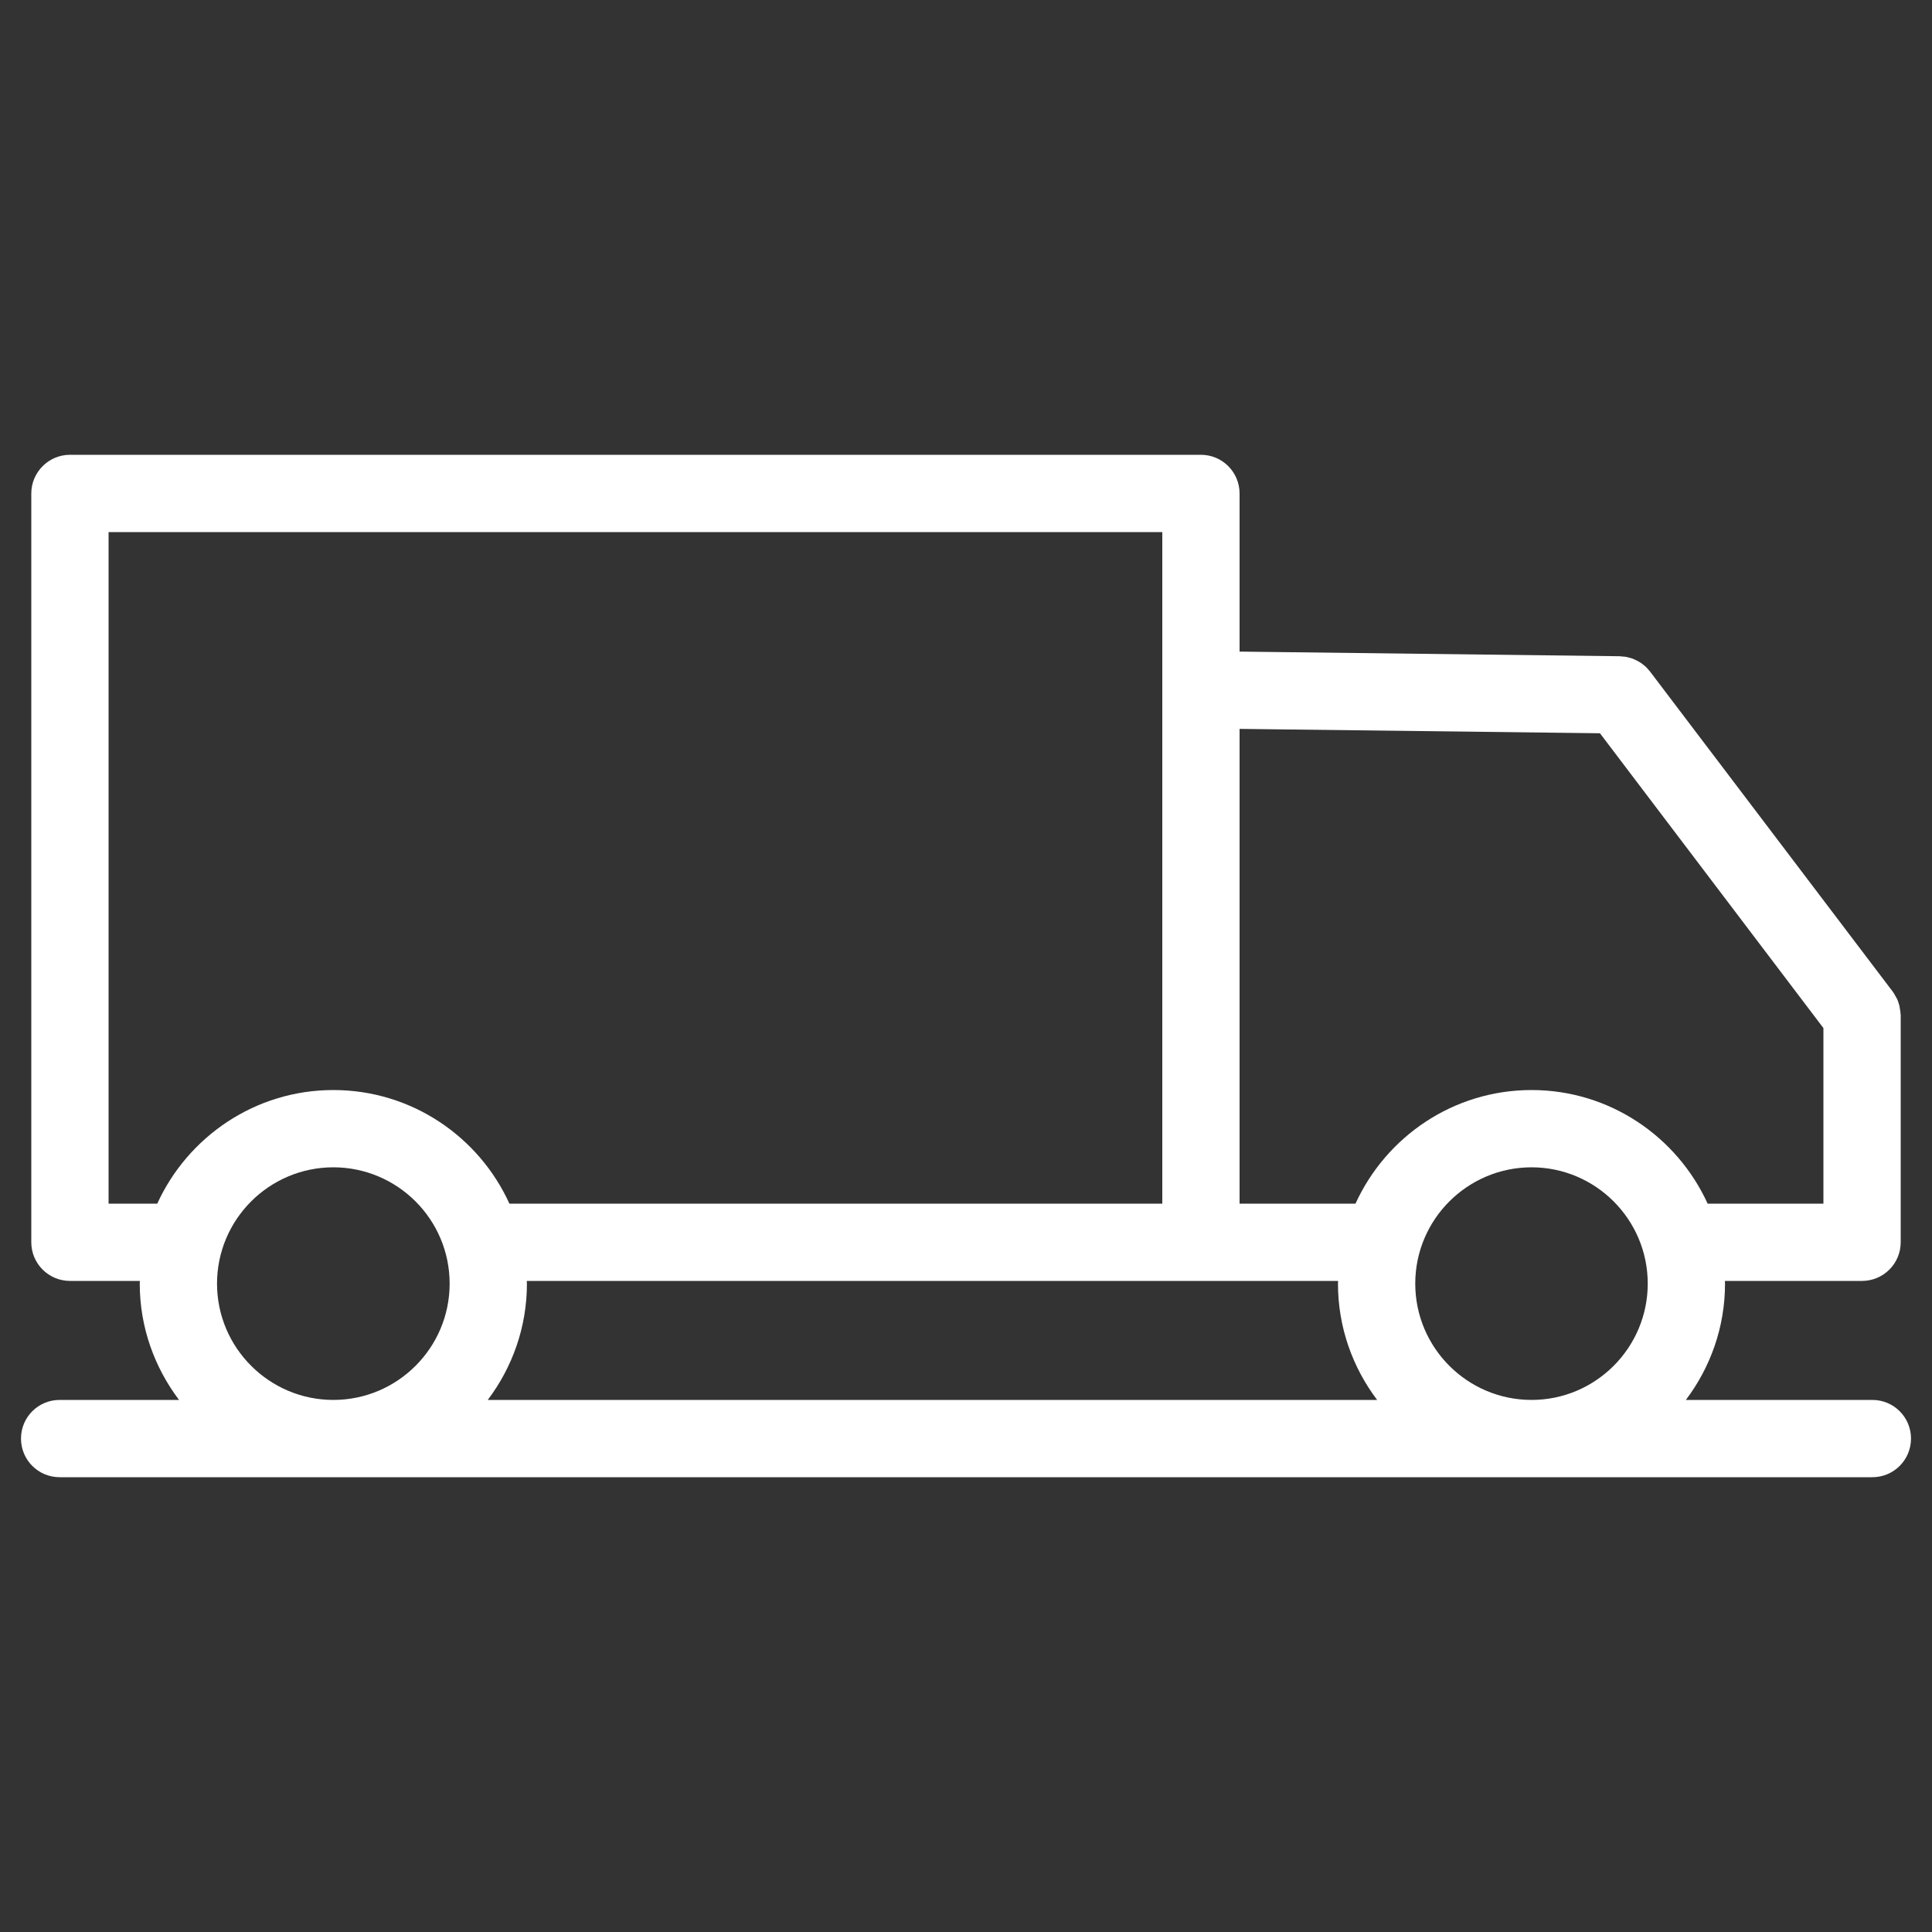 <svg xmlns="http://www.w3.org/2000/svg" viewBox="0 0 150 150" width="150" height="150">
	<rect x="0" y="0" width="150" height="150" fill="#333333" stroke="none"/>
	<style>
		tspan { white-space:pre }
		.shp0 { fill: #ffffff } 
	</style>
	<path id="Layer" fill-rule="evenodd" class="shp0" d="M148.37 111.69C148.37 113.35 147.03 114.69 145.37 114.69L4.63 114.69C2.97 114.69 1.63 113.35 1.63 111.69C1.63 110.03 2.97 108.69 4.63 108.69L13.9 108.69C12 106.17 10.85 103.05 10.85 99.66C10.85 99.59 10.86 99.52 10.86 99.45L5.43 99.45C3.78 99.45 2.43 98.11 2.43 96.45L2.43 38.31C2.43 36.66 3.78 35.31 5.43 35.31L93.24 35.31C94.9 35.31 96.24 36.66 96.24 38.31L96.24 50.59L125.76 50.95C125.81 50.95 125.87 50.96 125.92 50.97C126.03 50.97 126.14 50.98 126.25 51C126.34 51.02 126.43 51.04 126.52 51.07C126.62 51.09 126.71 51.12 126.81 51.16C126.9 51.2 126.98 51.24 127.07 51.28C127.15 51.32 127.24 51.37 127.32 51.42C127.41 51.47 127.48 51.53 127.56 51.59C127.64 51.65 127.71 51.71 127.78 51.77C127.85 51.85 127.93 51.93 128 52.01C128.03 52.06 128.08 52.09 128.11 52.14L146.96 77C146.97 77.02 146.98 77.04 147 77.06C147.06 77.15 147.12 77.25 147.17 77.35C147.21 77.42 147.26 77.5 147.3 77.58C147.34 77.67 147.37 77.76 147.4 77.86C147.43 77.95 147.46 78.04 147.48 78.14C147.5 78.23 147.51 78.31 147.52 78.4C147.54 78.51 147.56 78.62 147.56 78.73C147.56 78.76 147.57 78.78 147.57 78.81L147.57 96.45C147.57 98.11 146.22 99.45 144.57 99.45L133.92 99.45C133.92 99.52 133.93 99.59 133.93 99.66C133.93 103.05 132.79 106.17 130.89 108.69L145.37 108.69C147.03 108.69 148.37 110.03 148.37 111.69ZM40.91 99.66C40.91 103.05 39.77 106.17 37.87 108.69L106.92 108.69C105.02 106.17 103.88 103.05 103.88 99.66C103.88 99.59 103.89 99.52 103.89 99.45L40.9 99.45C40.9 99.52 40.91 99.59 40.91 99.66ZM118.91 108.69C123.88 108.69 127.93 104.64 127.93 99.66C127.93 94.68 123.88 90.63 118.91 90.63C113.93 90.63 109.88 94.68 109.88 99.66C109.88 104.64 113.93 108.69 118.91 108.69ZM96.24 56.59L96.24 93.45L105.24 93.45C107.61 88.26 112.83 84.63 118.91 84.63C124.98 84.63 130.21 88.26 132.58 93.45L141.57 93.45L141.57 79.82L124.22 56.93L96.24 56.59ZM12.21 93.45C14.58 88.26 19.81 84.63 25.88 84.63C31.96 84.63 37.19 88.26 39.55 93.45L90.24 93.45L90.24 41.31L8.43 41.31L8.43 93.45L12.21 93.45ZM25.88 108.69C30.86 108.69 34.91 104.64 34.91 99.66C34.91 94.68 30.86 90.63 25.88 90.63C20.9 90.63 16.85 94.68 16.85 99.66C16.85 104.64 20.91 108.69 25.88 108.69Z" />
</svg>